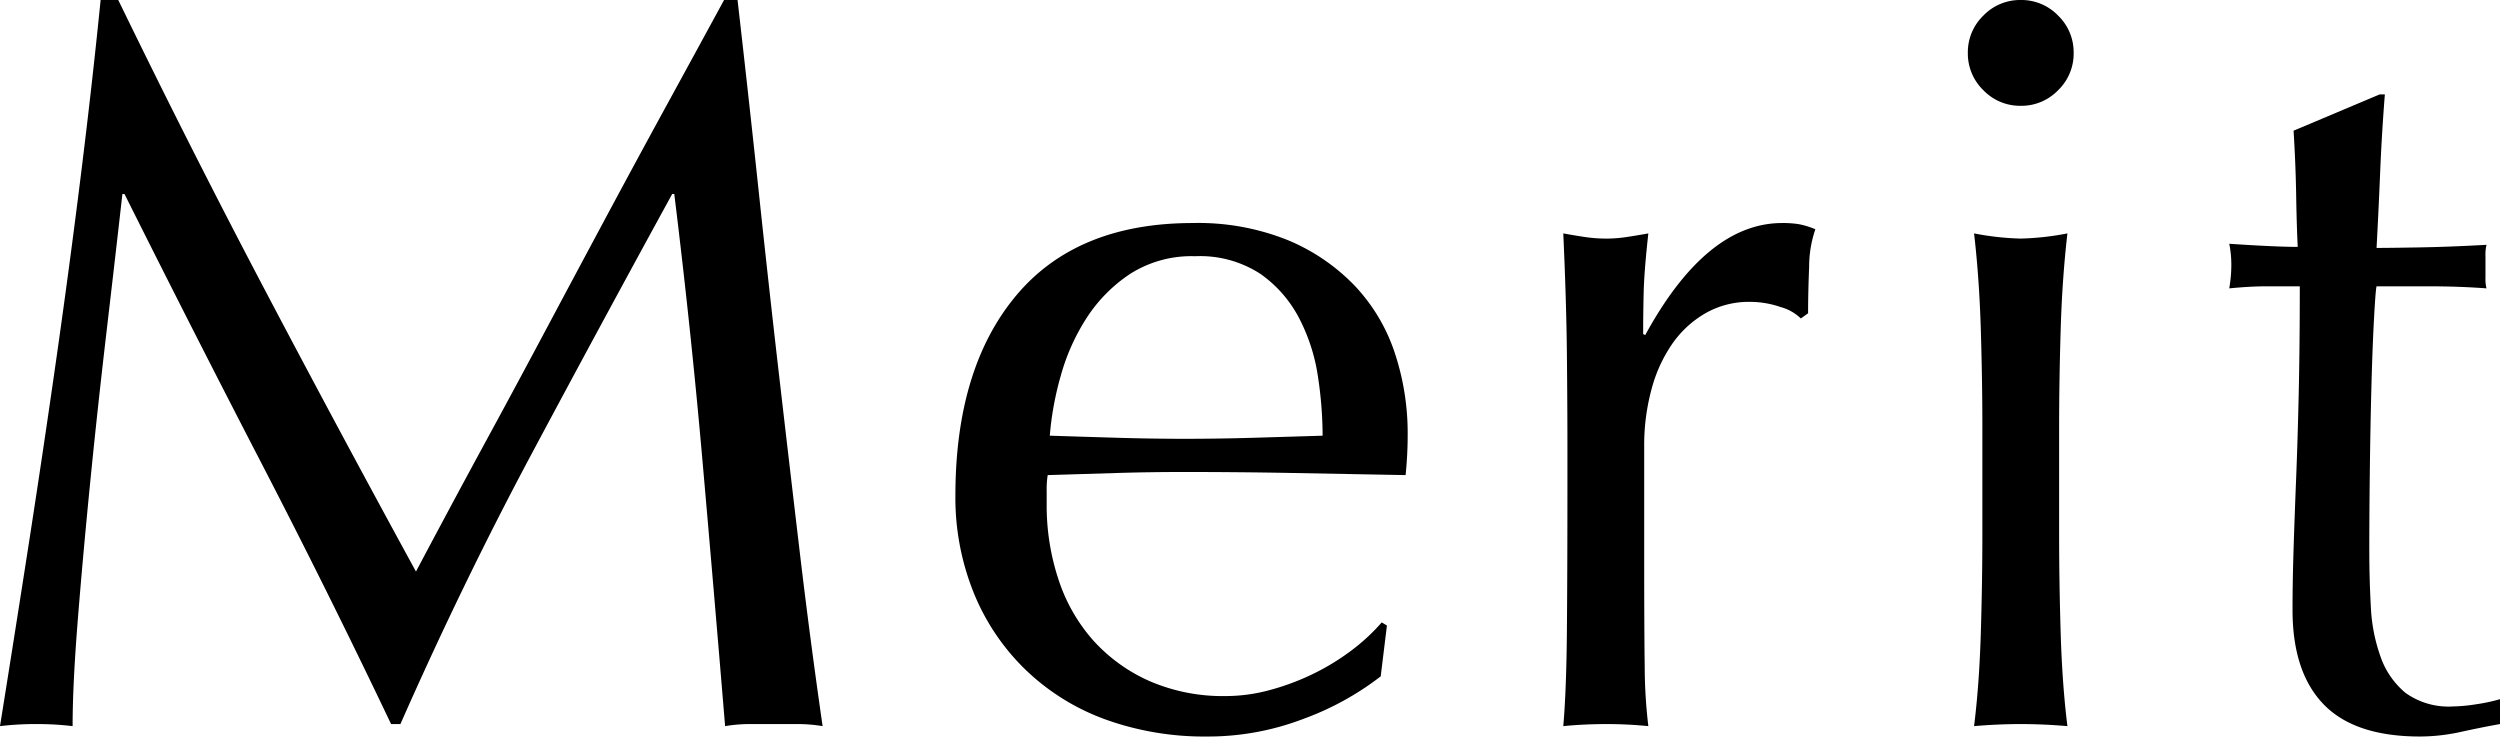 <svg xmlns="http://www.w3.org/2000/svg" width="192.8" height="56.8" viewBox="0 0 192.8 56.8"><path d="M12.96-55.84q5.52,11.36,11.16,22.08t11.8,22q.8-1.52,2.32-4.36t3.52-6.52q2-3.68,4.28-7.96t4.64-8.68q2.36-4.4,4.68-8.64t4.32-7.92h1.04Q61.6-48.16,62.36-41t1.56,14.08q.8,6.92,1.6,13.68T67.28.16A11.425,11.425,0,0,0,65.4,0H61.64a11.425,11.425,0,0,0-1.88.16Q58.88-10.48,58-20.48t-2.16-20.4h-.16Q50.16-30.8,44.84-20.84T34.72,0H34Q29.2-10.08,23.96-20.2T13.44-40.88h-.16q-.56,4.96-1.24,10.76T10.8-18.68q-.56,5.64-.96,10.64T9.44.16A22.66,22.66,0,0,0,6.64,0a22.66,22.66,0,0,0-2.8.16Q4.88-6.32,6-13.52T8.16-28q1.04-7.28,1.92-14.36T11.6-55.84ZM96-36.08a8.813,8.813,0,0,0-5,1.36,11.663,11.663,0,0,0-3.36,3.4,16.193,16.193,0,0,0-2,4.48,23.724,23.724,0,0,0-.84,4.6q2.48.08,5.16.16T95.2-22q2.64,0,5.36-.08t5.28-.16a30.786,30.786,0,0,0-.36-4.56,14.23,14.23,0,0,0-1.44-4.48,9.554,9.554,0,0,0-3-3.44A8.537,8.537,0,0,0,96-36.08ZM77.52-17.6q0-9.84,4.68-15.44t13.64-5.6a18.5,18.5,0,0,1,7.32,1.32,15.268,15.268,0,0,1,5.16,3.52,13.875,13.875,0,0,1,3.08,5.16,19.617,19.617,0,0,1,1,6.32q0,.8-.04,1.56t-.12,1.56l-8.56-.16q-4.24-.08-8.56-.08-2.64,0-5.24.08l-5.24.16a6.627,6.627,0,0,0-.08,1.2v1.04a18.111,18.111,0,0,0,.92,5.84,13.273,13.273,0,0,0,2.68,4.68,12.848,12.848,0,0,0,4.32,3.12A14.213,14.213,0,0,0,98.4-2.16a12.919,12.919,0,0,0,3.28-.44,18.635,18.635,0,0,0,3.28-1.2,17.885,17.885,0,0,0,3-1.8,15.219,15.219,0,0,0,2.44-2.24l.4.24-.48,3.92A22.106,22.106,0,0,1,104.36-.4,20.563,20.563,0,0,1,96.96.96,22.515,22.515,0,0,1,89.08-.36,17.451,17.451,0,0,1,82.92-4.2a17.258,17.258,0,0,1-4-5.96A19.548,19.548,0,0,1,77.52-17.6Zm65.2-13.68a3.569,3.569,0,0,0-1.56-.88,7.193,7.193,0,0,0-2.36-.4,6.739,6.739,0,0,0-3.44.88,8,8,0,0,0-2.56,2.36,11.244,11.244,0,0,0-1.6,3.52,16.41,16.41,0,0,0-.56,4.36v8.8q0,5.36.04,8.2a39.534,39.534,0,0,0,.28,4.6q-1.6-.16-3.2-.16Q126,0,124.4.16q.24-2.72.28-7.4t.04-11.48v-2.56q0-3.12-.04-7.2t-.28-9.36q.88.16,1.68.28a11.322,11.322,0,0,0,1.68.12,10.262,10.262,0,0,0,1.52-.12q.8-.12,1.68-.28-.32,2.88-.36,4.56t-.04,3.2l.16.08q4.72-8.64,10.56-8.64a8.288,8.288,0,0,1,1.24.08,6.329,6.329,0,0,1,1.32.4,8.995,8.995,0,0,0-.48,2.92q-.08,1.96-.08,3.56ZM155.6-51.76a3.928,3.928,0,0,1,1.2-2.88,3.928,3.928,0,0,1,2.88-1.2,3.928,3.928,0,0,1,2.88,1.2,3.928,3.928,0,0,1,1.2,2.88,3.928,3.928,0,0,1-1.2,2.88,3.928,3.928,0,0,1-2.88,1.2,3.928,3.928,0,0,1-2.88-1.2A3.928,3.928,0,0,1,155.6-51.76Zm1.12,28.88q0-3.6-.12-7.56t-.52-7.4a21.527,21.527,0,0,0,3.6.4,21.527,21.527,0,0,0,3.6-.4q-.4,3.44-.52,7.4t-.12,7.56v8.32q0,3.6.12,7.56t.52,7.16Q161.44,0,159.68,0t-3.6.16q.4-3.2.52-7.16t.12-7.56Zm31.04-25.68q-.24,3.04-.36,5.96t-.28,5.88q.88,0,3.28-.04t5.2-.2a3.22,3.22,0,0,0-.08.88v1.68a2.807,2.807,0,0,0,.08.8q-1.04-.08-2.16-.12t-2.4-.04h-3.92q-.08.32-.2,2.56t-.2,5.32q-.08,3.08-.12,6.44t-.04,6q0,2.24.12,4.4a13.19,13.19,0,0,0,.76,3.88,6.3,6.3,0,0,0,1.92,2.76,5.707,5.707,0,0,0,3.68,1.04,12.384,12.384,0,0,0,1.72-.16,13.488,13.488,0,0,0,1.88-.4V0q-1.36.24-3,.6a14.732,14.732,0,0,1-3.16.36q-5.04,0-7.44-2.48t-2.4-7.28q0-2.16.08-4.68t.2-5.52q.12-3,.2-6.64t.08-8.12h-2.56q-.64,0-1.36.04t-1.52.12q.08-.48.12-.92t.04-.92q0-.4-.04-.8t-.12-.8q3.6.24,5.28.24-.08-1.6-.12-4t-.2-4.96l6.64-2.8Z" transform="translate(-3.84 55.84)"/></svg>